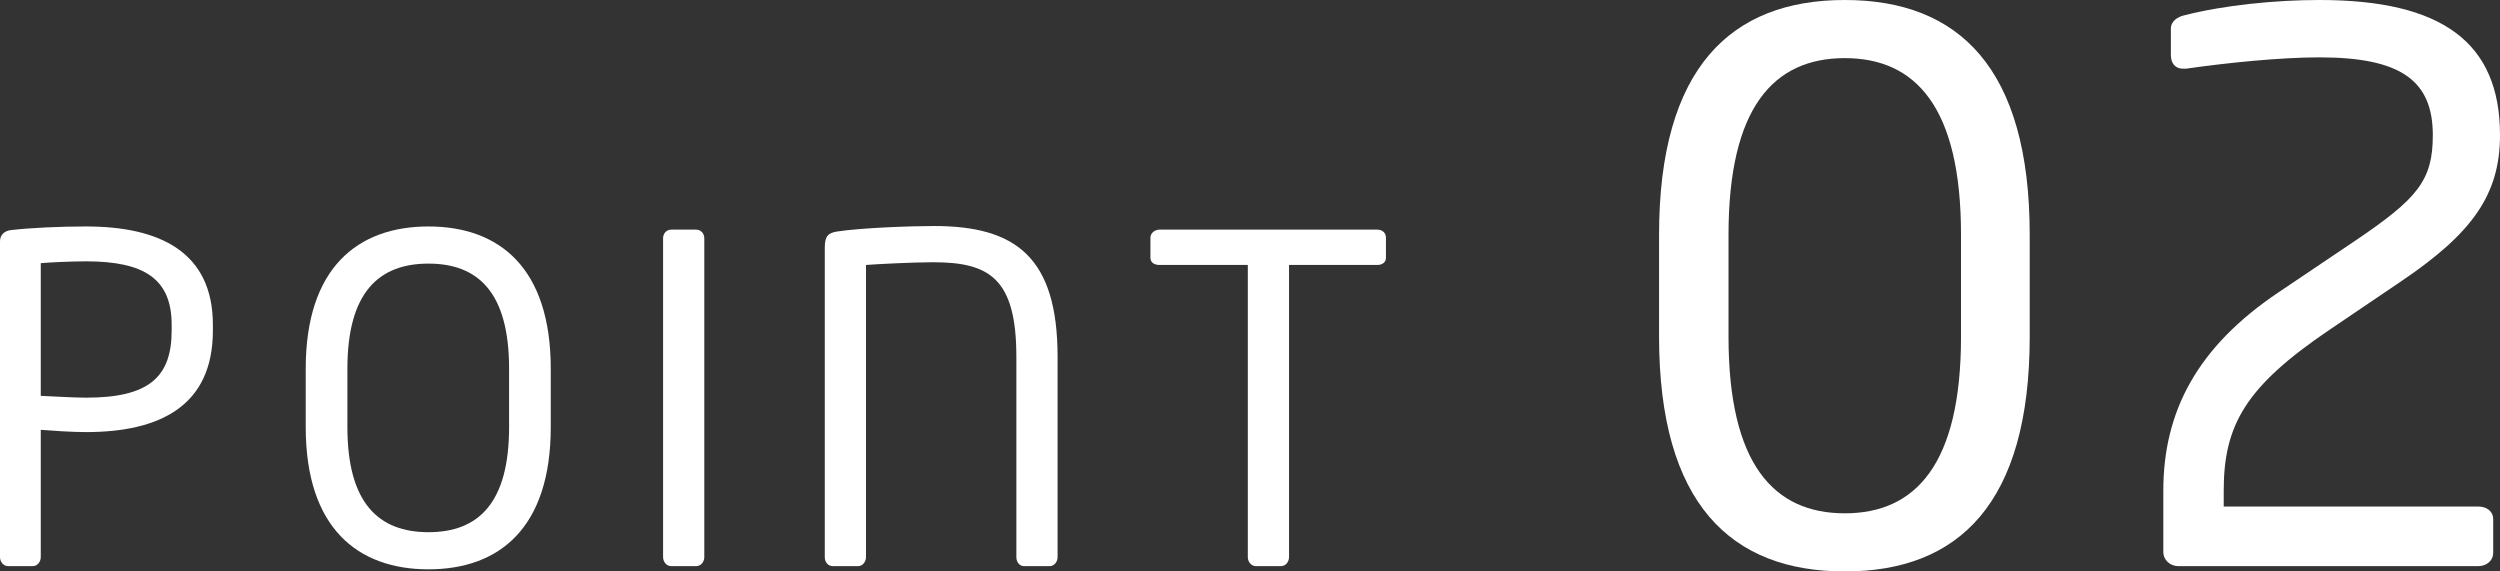 <?xml version="1.0" encoding="UTF-8"?><svg id="Layer_2" xmlns="http://www.w3.org/2000/svg" viewBox="0 0 165.59 37.85"><rect x="0" y="0" width="165.59" height="37.85" fill="#333333" stroke="none"/><defs><style>.cls-1{fill:#fff;}</style></defs><g id="_画像"><g><path class="cls-1" d="m5.7,28.62c-.96,0-2.22-.09-3-.15v8.43c0,.3-.21.6-.54.6H.54c-.3,0-.54-.27-.54-.6V15.99c0-.42.27-.69.72-.75,1.29-.15,3.24-.24,4.98-.24,4.86,0,8.4,1.68,8.4,6.51v.39c0,5.01-3.54,6.72-8.4,6.72Zm5.67-7.11c0-3.03-1.8-4.2-5.67-4.2-.93,0-2.28.06-3,.12v8.79c.69.03,2.22.12,3,.12,4.11,0,5.67-1.32,5.67-4.44v-.39Z"/><path class="cls-1" d="m28.38,37.71c-4.71,0-8.13-2.76-8.13-9.42v-3.87c0-6.66,3.42-9.42,8.13-9.42s8.1,2.76,8.1,9.42v3.87c0,6.66-3.39,9.42-8.1,9.42Zm5.34-13.29c0-5.04-2.04-6.96-5.34-6.96s-5.37,1.92-5.37,6.96v3.87c0,5.04,2.07,6.96,5.37,6.96s5.34-1.92,5.34-6.96v-3.87Z"/><path class="cls-1" d="m46.11,37.5h-1.65c-.3,0-.54-.27-.54-.6V15.78c0-.3.21-.57.54-.57h1.65c.3,0,.54.24.54.57v21.12c0,.3-.21.6-.54.6Z"/><path class="cls-1" d="m69.51,37.5h-1.68c-.3,0-.51-.27-.51-.6v-13.26c0-5.22-1.8-6.27-5.52-6.27-1.29,0-3.69.12-4.44.18v19.35c0,.3-.21.6-.54.6h-1.65c-.33,0-.54-.27-.54-.6v-20.52c0-.75.24-.96.84-1.05,1.59-.24,4.86-.36,6.39-.36,5.4,0,8.19,2.04,8.19,8.67v13.26c0,.3-.21.6-.54.6Z"/><path class="cls-1" d="m91.23,17.55h-5.85v19.35c0,.3-.21.6-.54.6h-1.65c-.3,0-.54-.27-.54-.6v-19.35h-5.85c-.33,0-.6-.15-.6-.48v-1.32c0-.3.27-.54.6-.54h14.43c.33,0,.57.21.57.54v1.32c0,.3-.24.48-.57.48Z"/><path class="cls-1" d="m122.19,37.85c-7.55,0-12.3-4.5-12.3-15.55v-6.75c0-11.05,4.75-15.55,12.3-15.55s12.25,4.5,12.25,15.55v6.75c0,11.05-4.7,15.55-12.25,15.55Zm7.7-22.3c0-8.45-3-11.7-7.7-11.7s-7.7,3.25-7.7,11.7v6.75c0,8.45,3,11.7,7.7,11.7s7.7-3.25,7.7-11.7v-6.75Z"/><path class="cls-1" d="m159.09,18.6l-4.8,3.25c-5.55,3.75-7,6.3-7,10.65v1.05h16.85c.55,0,1,.3,1,.85v2.2c0,.55-.45.9-1,.9h-19.85c-.55,0-1-.4-1-.95v-4.05c0-5.2,2.2-9.5,7.65-13.15l5.05-3.4c4.15-2.8,5.15-4,5.15-7,0-3.6-2.1-5.15-7.5-5.15-2.6,0-6.05.35-8.85.75h-.2c-.5,0-.8-.35-.8-.9v-1.75c0-.5.45-.8.95-.9,2.55-.65,5.95-1,8.9-1,8.1,0,11.95,2.8,11.95,8.95,0,3.95-1.85,6.5-6.5,9.65Z"/></g></g></svg>